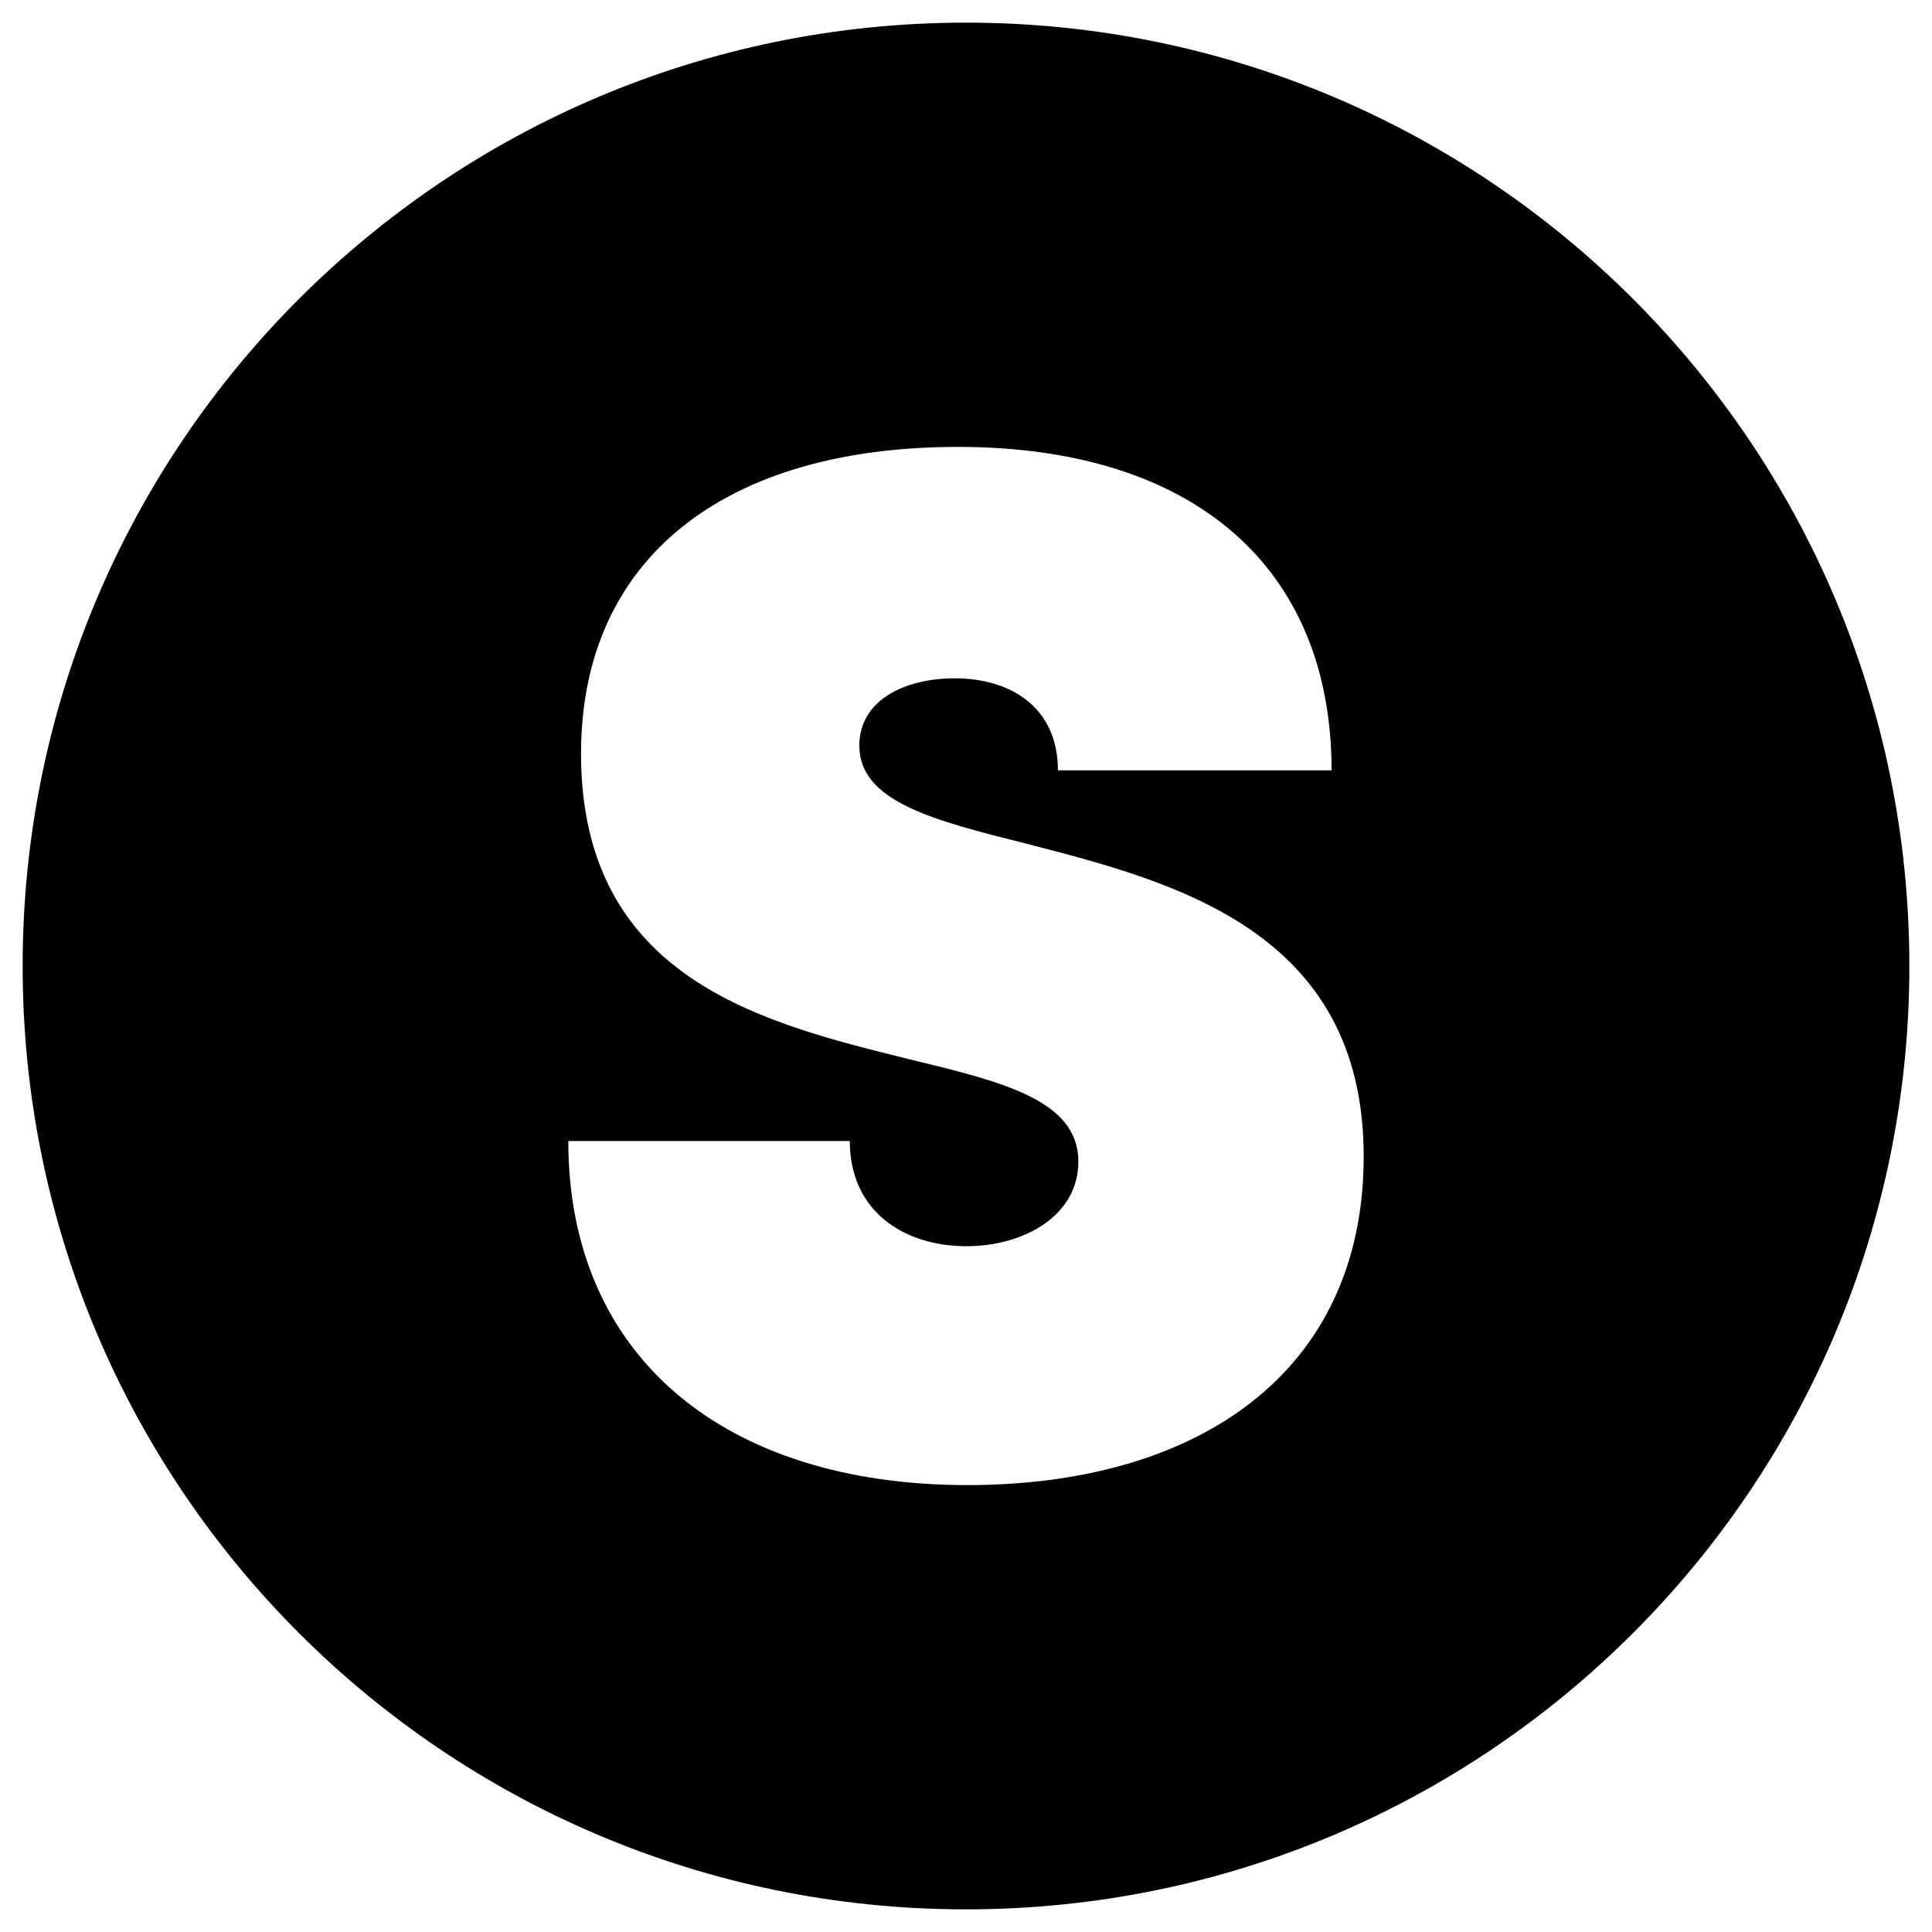 <svg xmlns="http://www.w3.org/2000/svg" id="Layer_1" height="512" viewBox="0 0 512 512" width="512" data-name="Layer 1"><path d="m256 6c-138.071 0-250 111.929-250 250s111.929 250 250 250 250-111.929 250-250-111.929-250-250-250zm.381 387.563c-64.249 0-105.774-33.964-105.774-91.182h74.6c0 18.75 14.468 27.877 30.957 27.877 15.147 0 29.613-8.059 29.613-22.4 0-16.466-20.433-21.24-45.42-27.3-37.942-9.431-86.378-21.057-86.378-80.817 0-51.694 37.98-81.308 99.879-81.308 62.932 0 99.024 32.306 99.024 85.714h-72.524c0-16.6-12.374-24.386-27.363-24.386-12.886 0-25.262 5.58-25.262 17.831 0 14.91 19.787 19.841 44.5 26.055 38.638 9.968 89.158 22.875 89.158 82.82.002 57.333-44.053 87.096-105.01 87.096z"></path></svg>